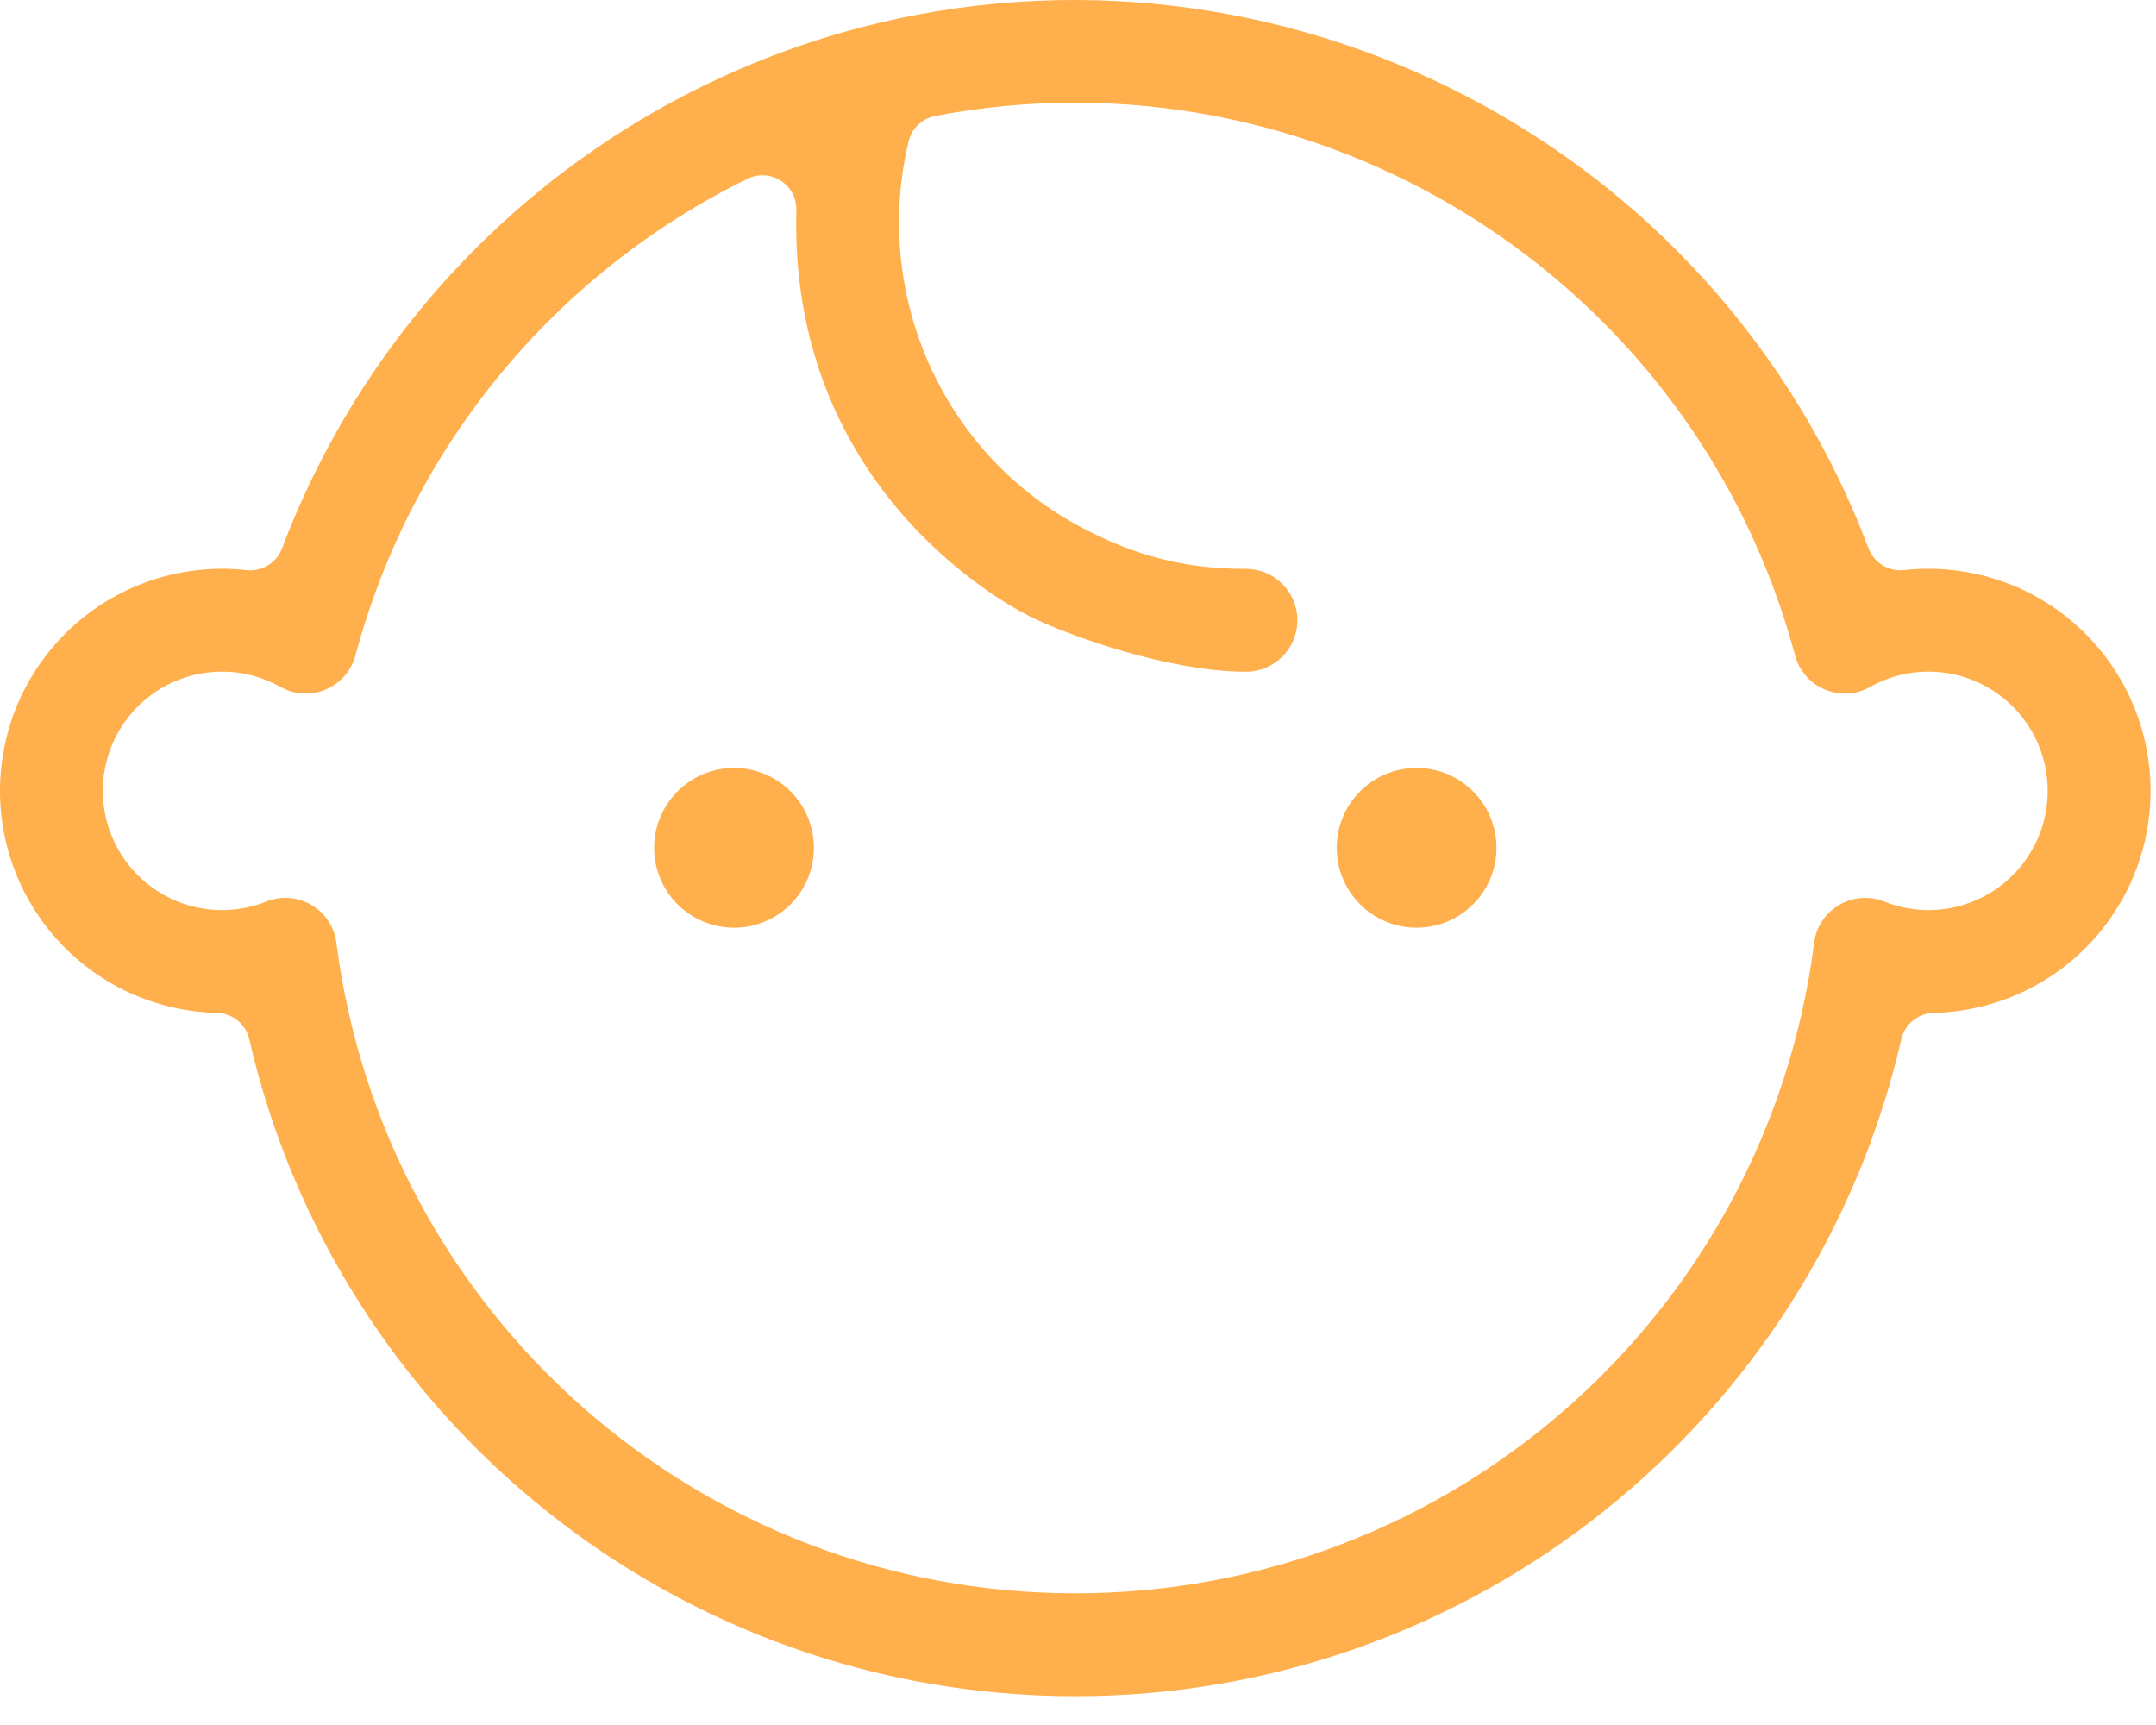 <?xml version="1.0" encoding="UTF-8" standalone="no"?>
<!DOCTYPE svg PUBLIC "-//W3C//DTD SVG 1.1//EN" "http://www.w3.org/Graphics/SVG/1.1/DTD/svg11.dtd">
<svg width="65px" height="52px" version="1.1" xmlns="http://www.w3.org/2000/svg" xmlns:xlink="http://www.w3.org/1999/xlink" xml:space="preserve" xmlns:serif="http://www.serif.com/" style="fill-rule:evenodd;clip-rule:evenodd;stroke-linejoin:round;stroke-miterlimit:2;">
    <g transform="matrix(1.33,0,0,1.33,-0.921,-0.62)">
        <path d="M2.004,15.002C3.116,13.781 4.718,13.215 6.282,13.388C6.63,13.426 6.961,13.224 7.085,12.897C9.275,7.103 14.146,2.674 20.212,1.085C29.697,-1.381 39.588,3.719 43.049,12.895C43.174,13.223 43.504,13.426 43.853,13.388C45.416,13.215 47.018,13.781 48.129,15.002C49.709,16.736 49.881,19.332 48.545,21.259C47.605,22.615 46.094,23.388 44.522,23.424C44.17,23.433 43.87,23.678 43.792,24.02C41.805,32.652 34.091,38.911 25.067,38.911C16.042,38.911 8.329,32.652 6.342,24.02C6.264,23.678 5.963,23.433 5.611,23.424C4.04,23.388 2.529,22.615 1.589,21.259C0.253,19.332 0.425,16.736 2.004,15.002ZM28.935,13.36C29.578,13.358 30.101,13.88 30.102,14.524C30.103,15.167 29.581,15.69 28.938,15.691C27.213,15.694 24.885,14.871 24,14.418C23.114,13.965 18.582,11.292 18.744,5.229C18.751,4.959 18.617,4.706 18.391,4.561C18.164,4.416 17.879,4.399 17.637,4.518C13.303,6.644 10.028,10.556 8.749,15.323C8.552,16.057 7.712,16.409 7.051,16.036C5.954,15.419 4.576,15.641 3.728,16.572C2.88,17.503 2.788,18.896 3.505,19.931C4.223,20.966 5.56,21.368 6.729,20.9C7.437,20.619 8.221,21.079 8.318,21.835C9.396,30.264 16.569,36.579 25.067,36.579C33.565,36.579 40.738,30.264 41.815,21.835C41.911,21.079 42.698,20.619 43.404,20.9C44.573,21.368 45.911,20.966 46.629,19.931C47.345,18.896 47.254,17.503 46.406,16.572C45.558,15.641 44.179,15.419 43.081,16.037C42.421,16.409 41.58,16.056 41.384,15.323C39.074,6.719 30.52,1.445 21.891,3.095C21.595,3.152 21.359,3.377 21.289,3.67C20.476,7.055 21.984,10.658 25.113,12.369C26.346,13.043 27.519,13.363 28.935,13.36ZM32.804,21.493C31.804,21.493 30.993,20.683 30.993,19.683C30.993,18.683 31.804,17.872 32.804,17.872C33.804,17.872 34.614,18.683 34.614,19.683C34.614,20.683 33.804,21.493 32.804,21.493ZM17.332,21.493C16.332,21.493 15.521,20.683 15.521,19.683C15.521,18.683 16.332,17.872 17.332,17.872C18.332,17.872 19.142,18.683 19.142,19.683C19.142,20.683 18.332,21.493 17.332,21.493Z" style="fill:rgb(255,175,76);"/>
    </g>
</svg>
